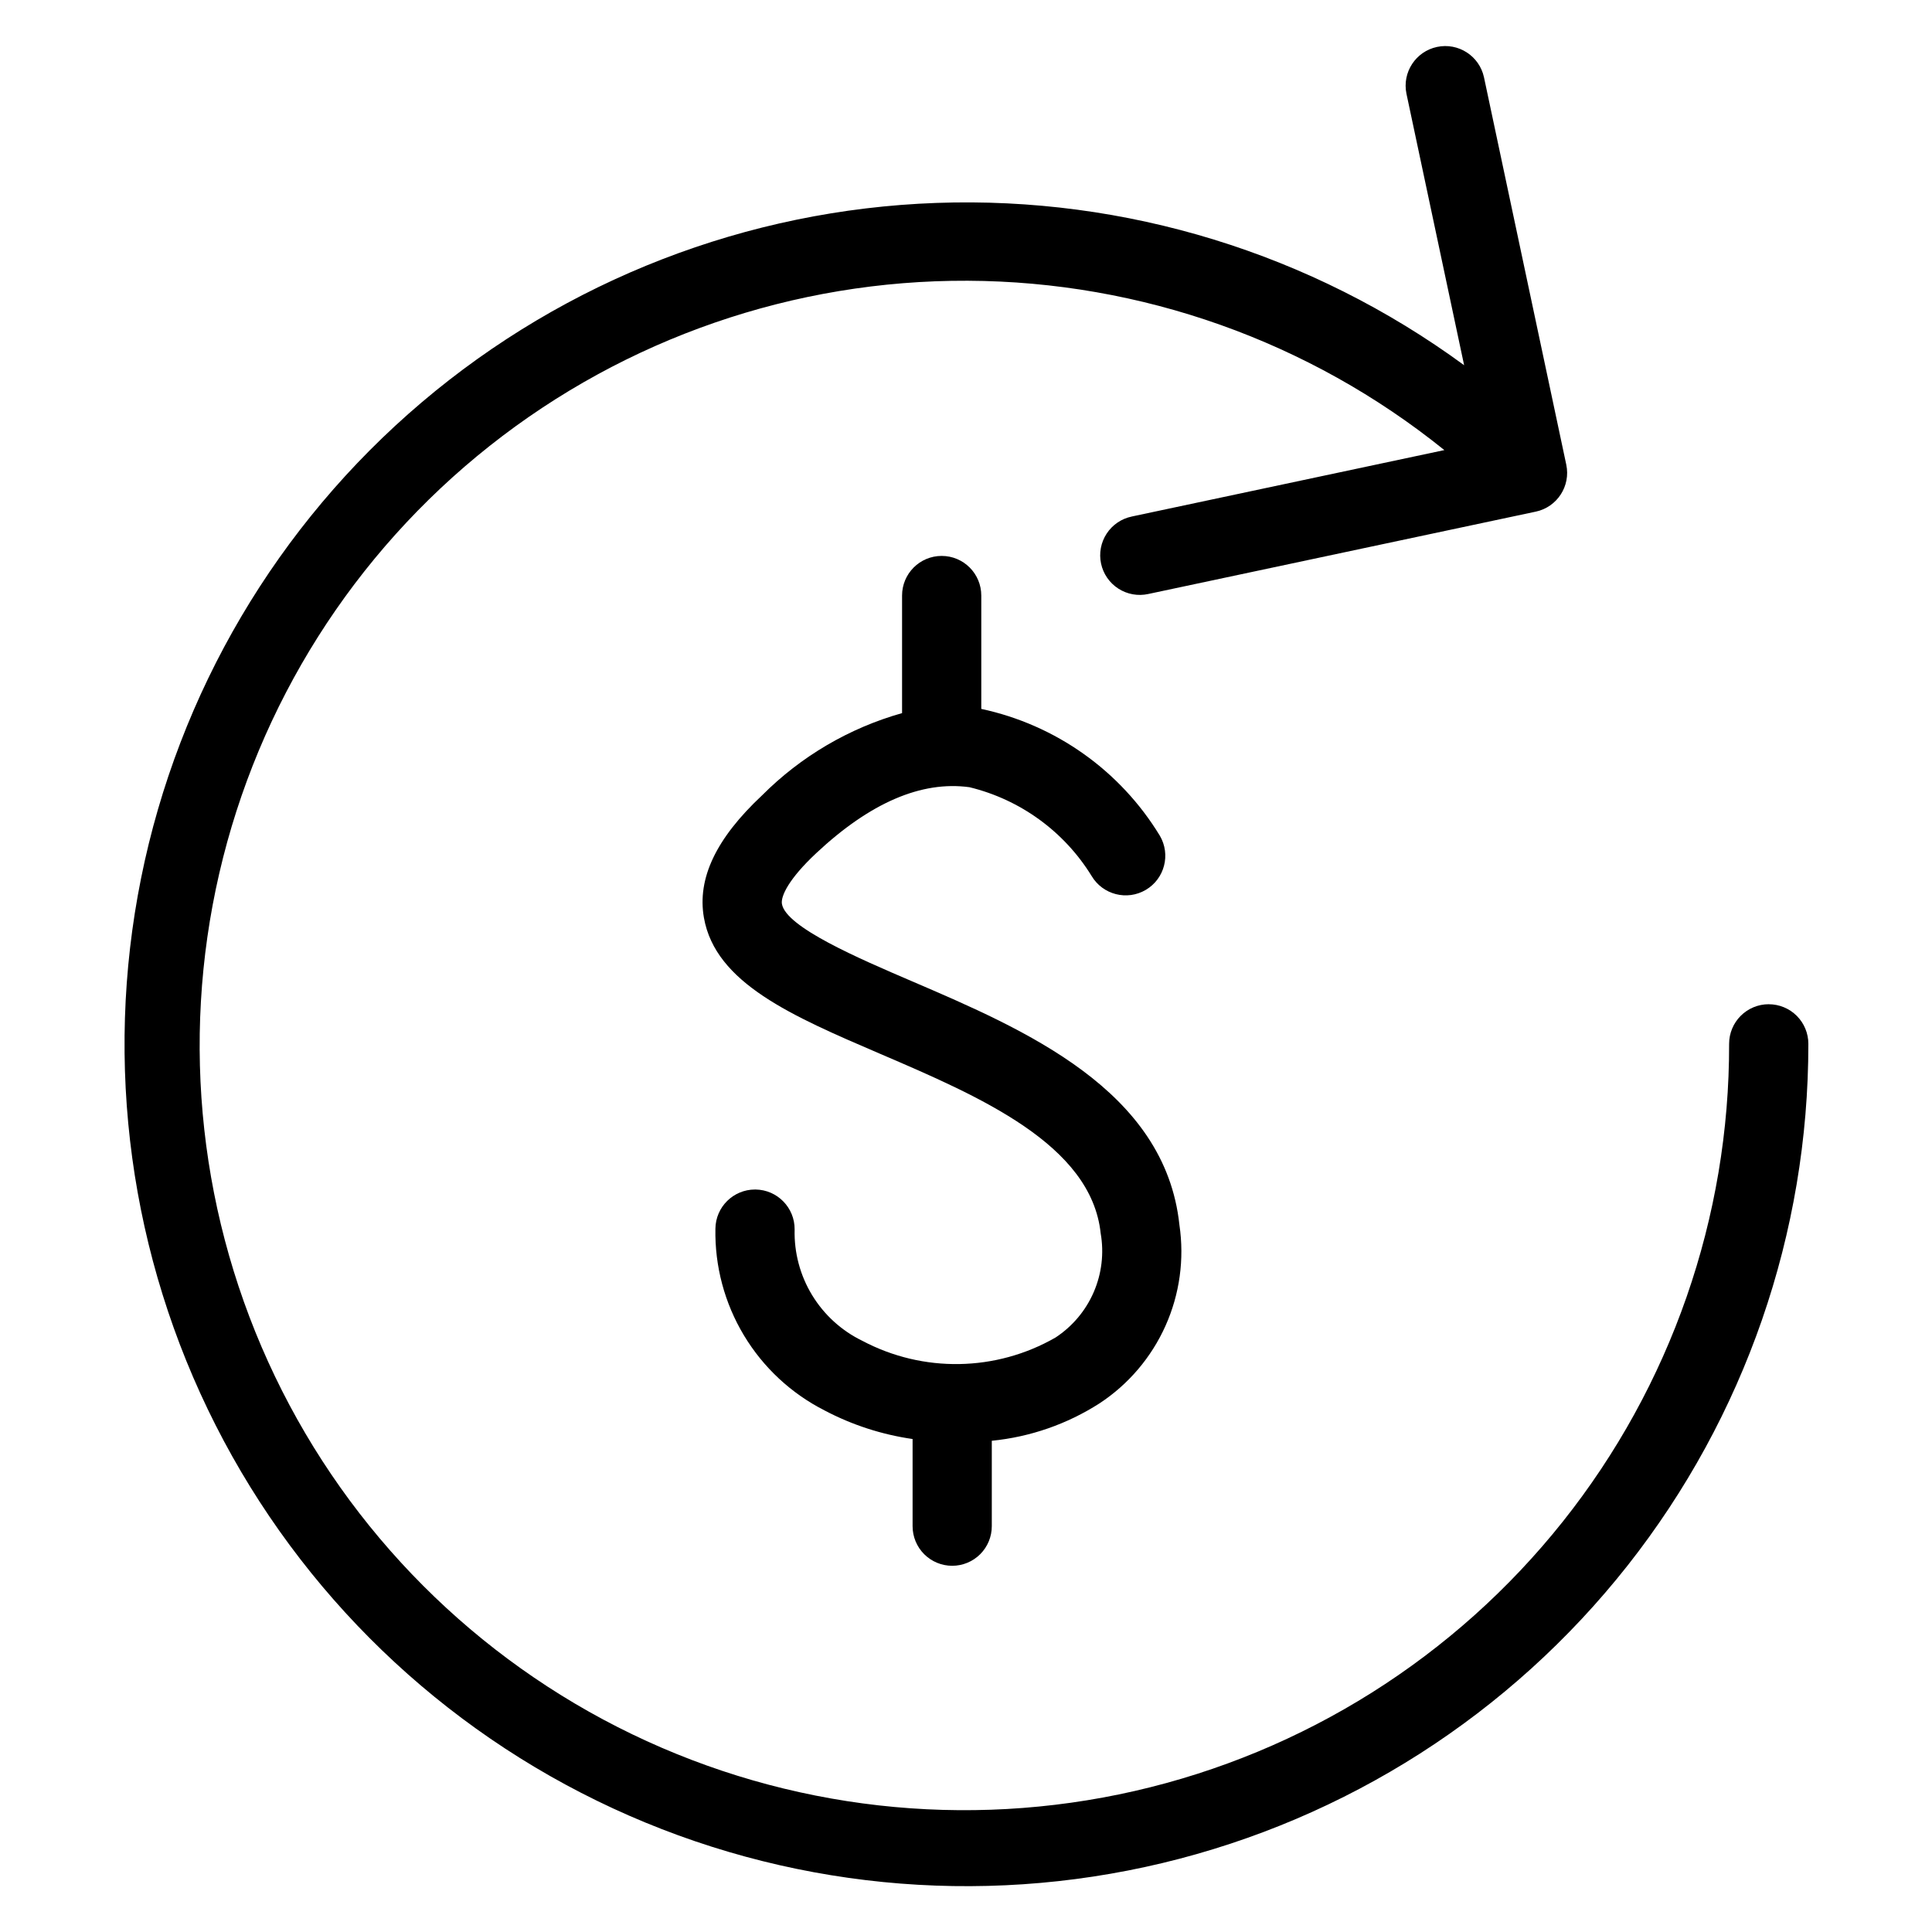 <?xml version="1.0" encoding="UTF-8"?>
<!-- Uploaded to: ICON Repo, www.svgrepo.com, Generator: ICON Repo Mixer Tools -->
<svg fill="#000000" width="800px" height="800px" version="1.1" viewBox="144 144 512 512" xmlns="http://www.w3.org/2000/svg">
 <g>
  <path d="m612.73 410.13c-2.781 0-5.453 1.105-7.422 3.074s-3.074 4.641-3.074 7.422c0.098 45.977-15.441 90.621-44.062 126.6-28.621 35.98-68.629 61.16-113.45 71.402s-91.789 4.941-133.2-15.035c-41.41-19.977-74.797-53.438-94.68-94.891-19.883-41.453-25.078-88.438-14.738-133.23 10.344-44.797 35.609-84.746 71.652-113.29 36.043-28.543 80.723-43.98 126.7-43.781 45.977 0.199 90.52 16.027 126.31 44.879l-82.82 17.602v0.004c-2.742 0.562-5.141 2.191-6.672 4.531-1.531 2.344-2.066 5.195-1.484 7.934 0.582 2.734 2.231 5.125 4.582 6.637 2.352 1.516 5.207 2.027 7.941 1.426l102.68-21.824-0.004 0.004c5.672-1.207 9.289-6.777 8.09-12.449l-21.812-102.68c-1.234-5.641-6.793-9.227-12.441-8.027-5.648 1.203-9.27 6.738-8.102 12.395l15.285 71.957h0.004c-40.461-29.648-89.727-44.805-139.86-43.012-50.129 1.789-98.191 20.418-136.43 52.879-38.238 32.465-64.426 76.863-74.328 126.04-9.902 49.176-2.949 100.25 19.742 144.98 22.688 44.734 59.793 80.516 105.32 101.57 45.527 21.055 96.82 26.156 145.6 14.48 48.785-11.68 92.207-39.453 123.27-78.844 31.055-39.387 47.934-88.094 47.906-138.25 0.004-2.781-1.105-5.453-3.07-7.422-1.969-1.969-4.641-3.074-7.426-3.074z"/>
  <path d="m396.34 558.95c2.785 0 5.453-1.105 7.422-3.07 1.969-1.969 3.074-4.641 3.074-7.426v-22.637c10.168-1.004 19.953-4.402 28.555-9.918 7.668-5.043 13.73-12.172 17.48-20.551 3.75-8.375 5.031-17.648 3.688-26.727-3.793-35.789-41-51.754-70.898-64.586-14.082-6.039-33.363-14.309-34.441-20.473-0.359-2.059 1.836-6.68 9.09-13.469 14.289-13.371 27.891-19.219 40.602-17.477 13.473 3.273 25.109 11.727 32.379 23.531 2.957 4.969 9.379 6.613 14.359 3.676 4.984-2.941 6.648-9.355 3.723-14.348-10.48-17.234-27.598-29.391-47.324-33.609v-30.047c0-5.797-4.699-10.496-10.496-10.496s-10.496 4.699-10.496 10.496v31.16c-14.027 3.961-26.801 11.465-37.094 21.789-12.199 11.418-17.242 22.023-15.418 32.422 3.035 17.348 23.328 26.055 46.832 36.137 26.156 11.23 55.812 23.949 58.312 47.508 0.922 5.269 0.281 10.695-1.848 15.605s-5.648 9.086-10.121 12.02c-15.777 9.059-35.102 9.391-51.18 0.875-5.508-2.672-10.129-6.871-13.316-12.102-3.184-5.227-4.793-11.262-4.641-17.383 0.062-5.793-4.578-10.547-10.375-10.617h-0.121c-5.75 0.004-10.426 4.625-10.496 10.371-0.191 9.941 2.426 19.738 7.547 28.262 5.121 8.523 12.539 15.43 21.41 19.93 7.277 3.832 15.156 6.387 23.297 7.559v23.098c0 2.785 1.105 5.457 3.074 7.426 1.969 1.965 4.637 3.07 7.422 3.07z"/>
 </g>
</svg>